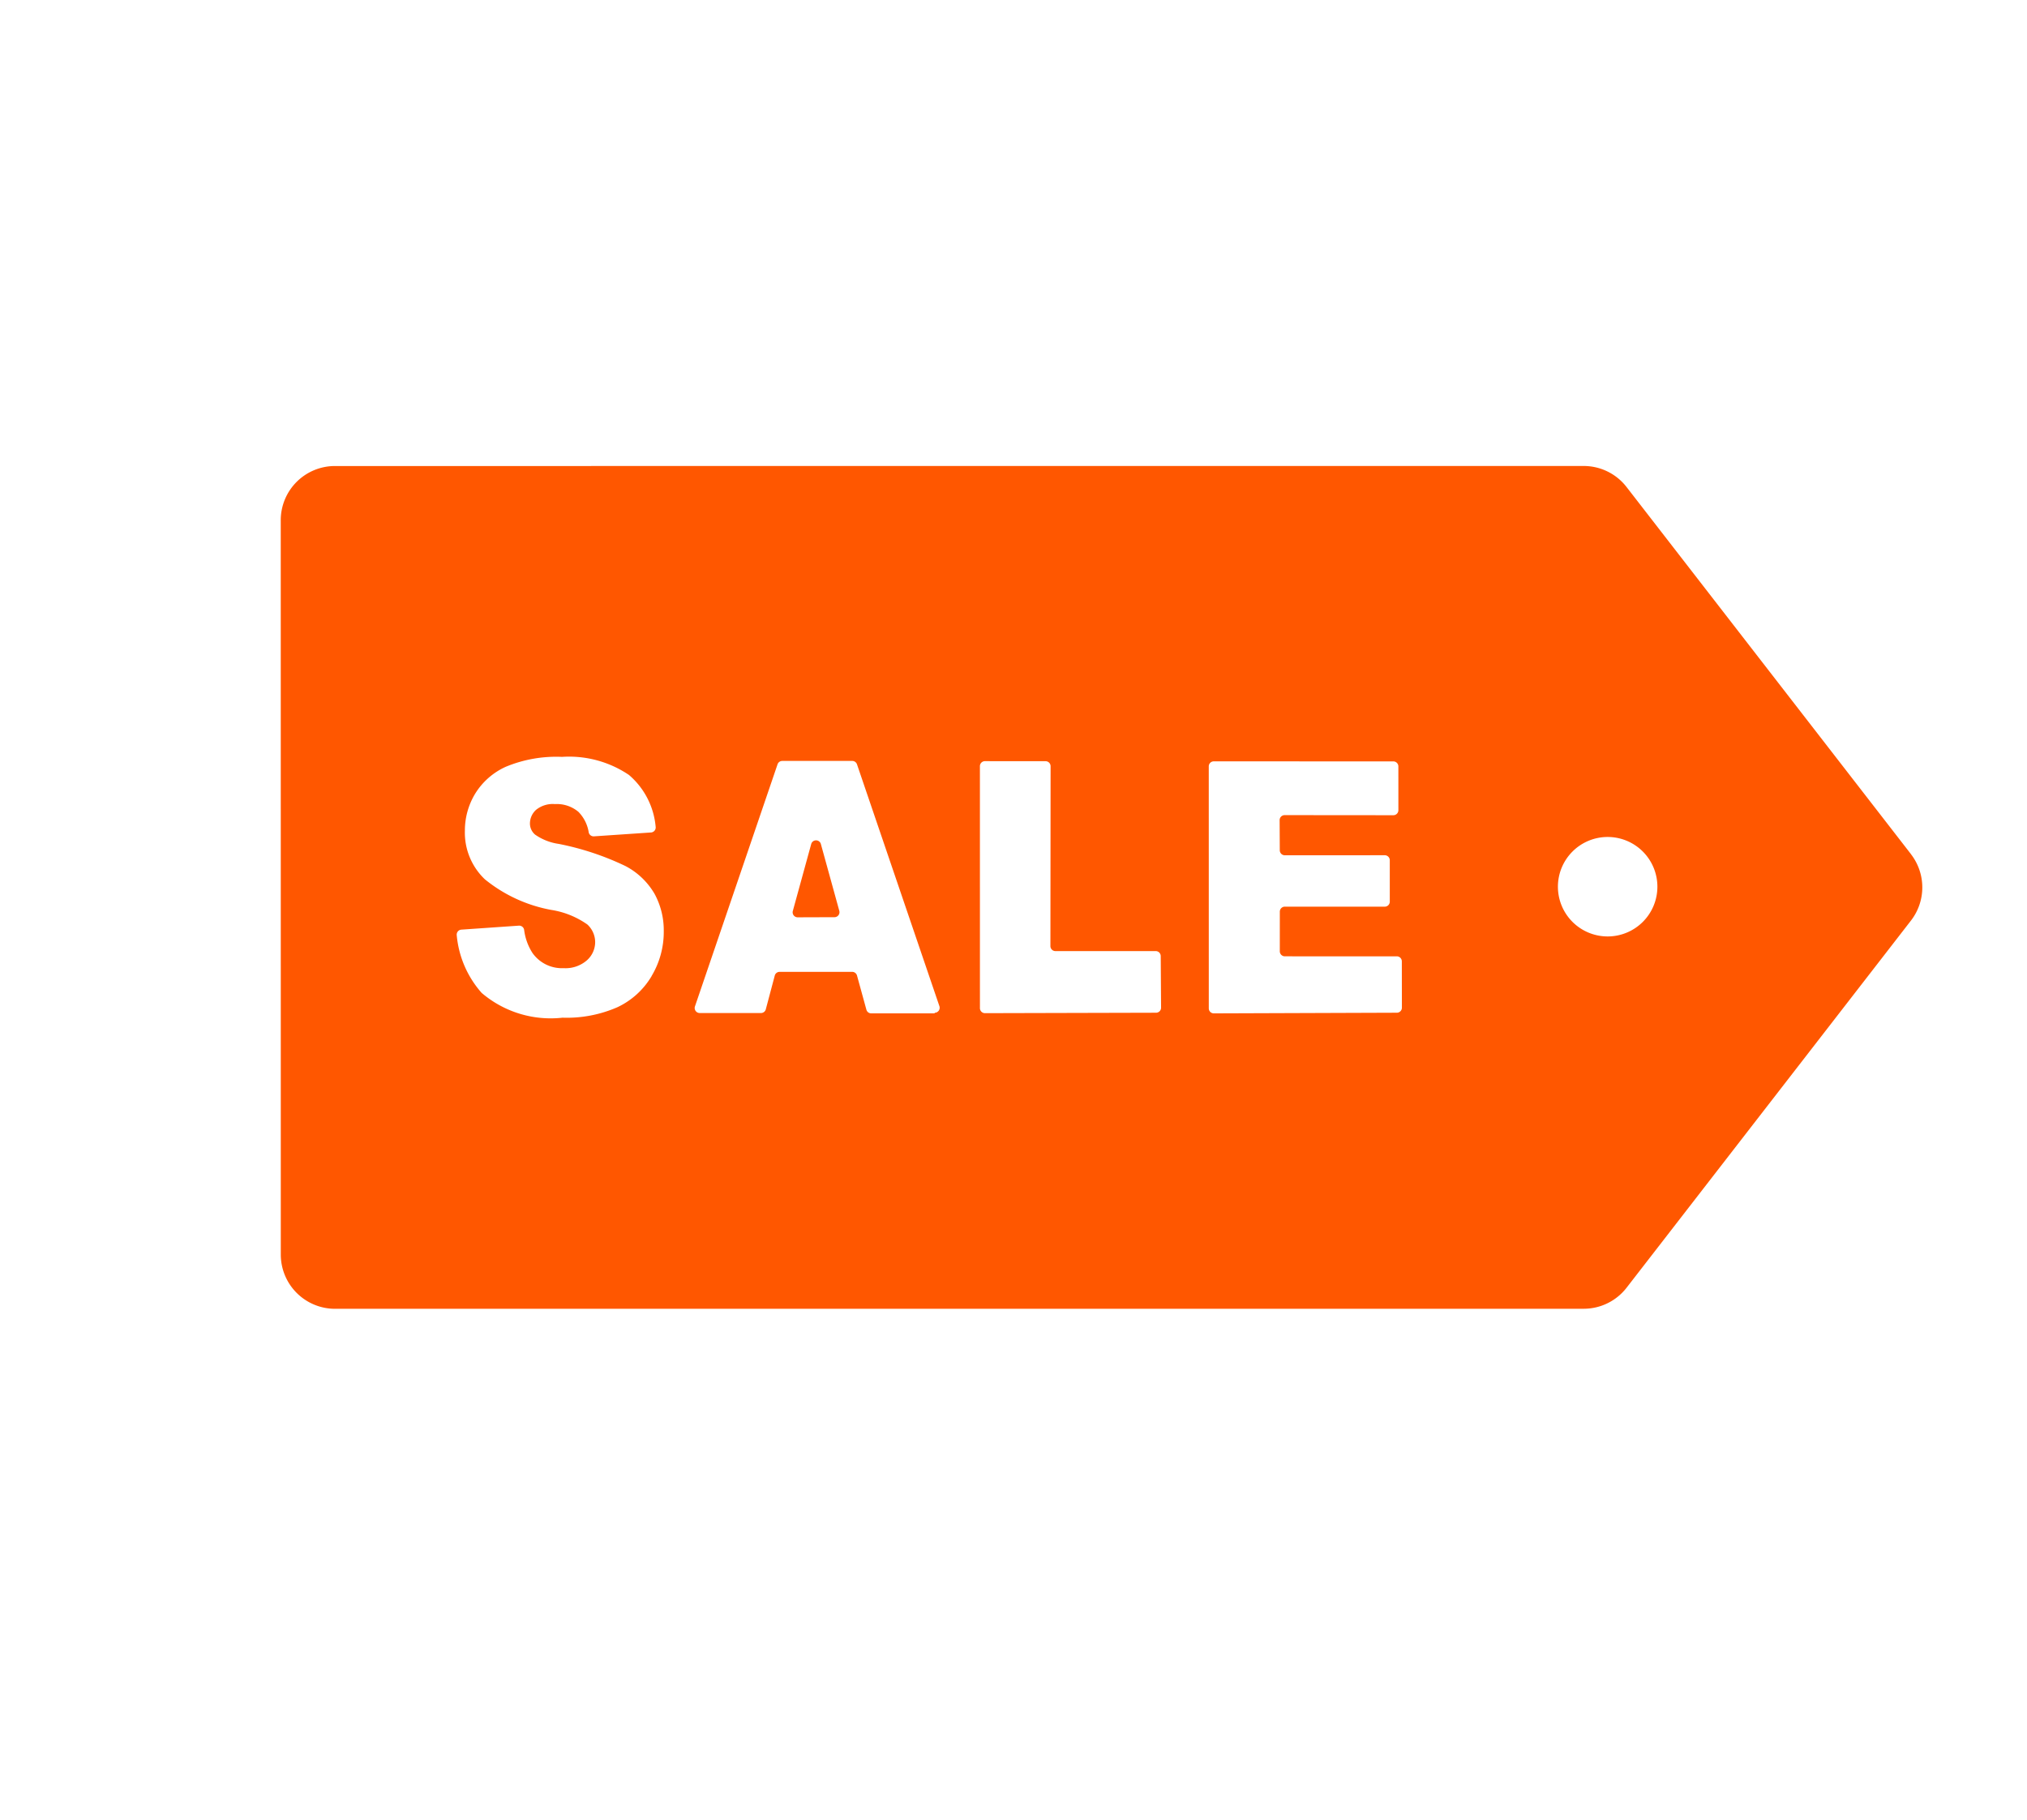 <svg xmlns="http://www.w3.org/2000/svg" xmlns:xlink="http://www.w3.org/1999/xlink" width="40.45" height="36.322" viewBox="0 0 40.45 36.322">
  <defs>
    <clipPath id="clip-path">
      <rect id="Rectangle_36080" data-name="Rectangle 36080" width="33.17" height="25.379" fill="#ff5700"/>
    </clipPath>
  </defs>
  <g id="sale-ribbon" transform="matrix(0.921, 0.391, -0.391, 0.921, 9.917, 0)">
    <g id="Group_77159" data-name="Group 77159" transform="translate(0 0)" clip-path="url(#clip-path)">
      <path id="Path_58336" data-name="Path 58336" d="M.175.037A.1.1,0,0,0,0,.112L.185,1.49a.1.1,0,0,0,.136.078L1,1.277a.1.1,0,0,0,.038-.152Z" transform="translate(12.348 12.932)" fill="#ff5700"/>
      <path id="Path_58337" data-name="Path 58337" d="M32.617,4.662,24.534.138a1.081,1.081,0,0,0-.951-.052L.659,9.819a1.081,1.081,0,0,0-.573,1.418L5.811,24.72a1.082,1.082,0,0,0,1.418.573l22.924-9.733a1.082,1.082,0,0,0,.623-.72l2.359-8.958a1.082,1.082,0,0,0-.518-1.219M10.448,16.717a1.565,1.565,0,0,1-.383.835,2.519,2.519,0,0,1-.929.623,2.12,2.12,0,0,1-1.677.175,2.007,2.007,0,0,1-.909-.868.1.1,0,0,1,.042-.135l1.026-.522a.1.1,0,0,1,.128.034,1.1,1.1,0,0,0,.332.36.718.718,0,0,0,.692.038.648.648,0,0,0,.367-.326.486.486,0,0,0,.009-.4.481.481,0,0,0-.28-.261,1.708,1.708,0,0,0-.778.014,2.934,2.934,0,0,1-1.456-.045,1.284,1.284,0,0,1-.746-.738,1.416,1.416,0,0,1-.1-.753,1.386,1.386,0,0,1,.353-.738,2.625,2.625,0,0,1,.955-.62A2.133,2.133,0,0,1,8.464,13.2a1.538,1.538,0,0,1,.895.745.1.1,0,0,1-.041.139L8.3,14.6a.1.1,0,0,1-.125-.029.752.752,0,0,0-.352-.3.67.67,0,0,0-.491.041.529.529,0,0,0-.3.25.366.366,0,0,0-.005.306.29.29,0,0,0,.179.159,1.093,1.093,0,0,0,.508-.014A5.536,5.536,0,0,1,9.111,14.9a1.446,1.446,0,0,1,.753.286,1.524,1.524,0,0,1,.458.614,1.713,1.713,0,0,1,.125.916m5.485-1.52-1.163.494a.1.1,0,0,1-.115-.029l-.441-.557a.1.1,0,0,0-.115-.029l-1.335.567a.1.1,0,0,0-.059.1l.1.7a.1.1,0,0,1-.059.1l-1.129.479a.1.1,0,0,1-.136-.083l-.371-5.09a.1.1,0,0,1,.06-.1l1.286-.546a.1.1,0,0,1,.112.025l3.4,3.8a.1.1,0,0,1-.035.156m4.116-1.855a.1.1,0,0,1-.052.129L16.855,14.8a.1.1,0,0,1-.129-.052l-1.888-4.446a.1.1,0,0,1,.052-.129L16.007,9.7a.1.1,0,0,1,.129.052l1.4,3.307a.1.1,0,0,0,.129.052l1.844-.783a.1.1,0,0,1,.129.052Zm4.421-1.877a.1.1,0,0,1-.052.129L21.058,13.02a.1.1,0,0,1-.129-.052L19.041,8.522a.1.1,0,0,1,.052-.129l3.3-1.4a.1.1,0,0,1,.129.052l.343.807a.1.1,0,0,1-.052.129l-2,.847a.1.1,0,0,0-.052.129L21,9.512a.1.1,0,0,0,.129.052l1.838-.781a.1.1,0,0,1,.129.052l.324.763a.1.1,0,0,1-.052.129l-1.838.78a.1.1,0,0,0-.052.129l.31.731a.1.1,0,0,0,.129.052l2.059-.874a.1.1,0,0,1,.129.052Zm3.222-2.914a.992.992,0,1,1,.525-1.3.992.992,0,0,1-.525,1.3" transform="translate(0 0)" fill="#ff5700"/>
    </g>
  </g>
</svg>
